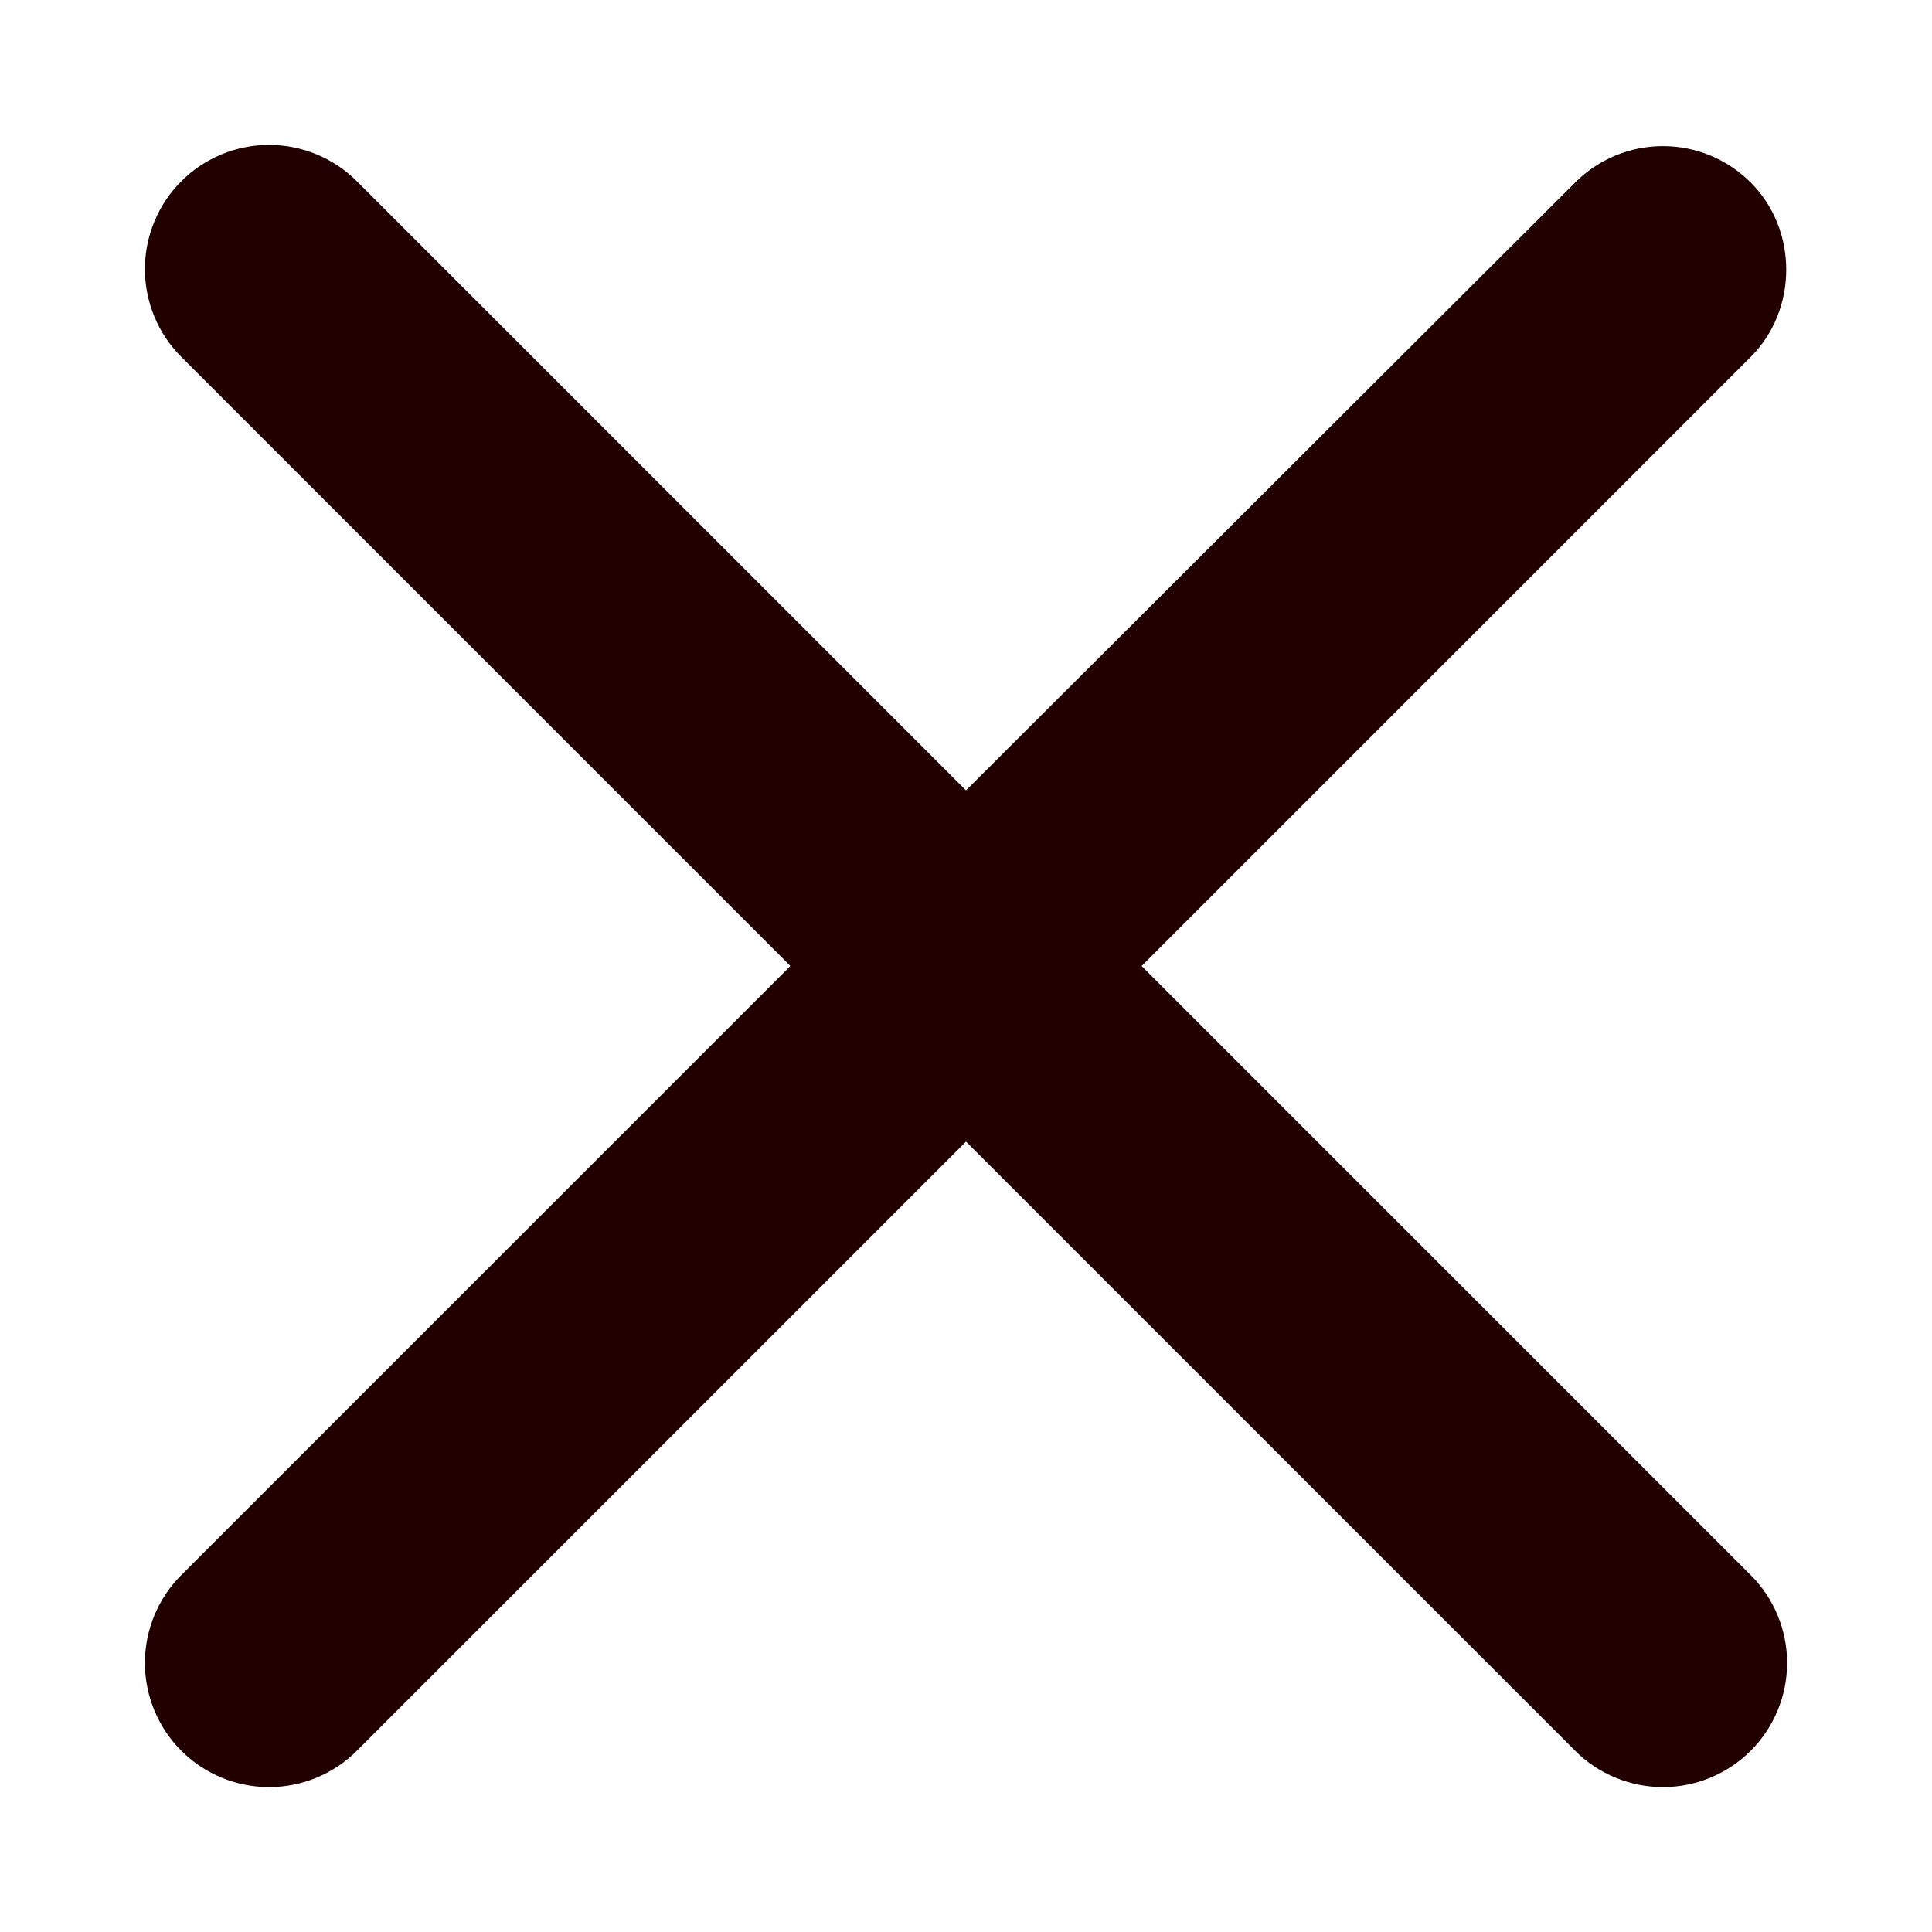 <?xml version="1.0" encoding="UTF-8"?> <svg xmlns="http://www.w3.org/2000/svg" width="40" height="40" viewBox="0 0 40 40" fill="none"><path d="M36.247 3.779C36.008 3.54 35.725 3.35 35.413 3.221C35.101 3.091 34.767 3.025 34.429 3.025C34.091 3.025 33.757 3.091 33.445 3.221C33.133 3.35 32.849 3.54 32.611 3.779L20 16.364L7.389 3.753C7.151 3.514 6.867 3.325 6.555 3.196C6.243 3.067 5.909 3 5.571 3C5.234 3 4.899 3.067 4.587 3.196C4.275 3.325 3.992 3.514 3.753 3.753C3.514 3.992 3.325 4.275 3.196 4.587C3.067 4.899 3 5.234 3 5.571C3 5.909 3.067 6.243 3.196 6.555C3.325 6.867 3.514 7.151 3.753 7.389L16.364 20L3.753 32.611C3.514 32.849 3.325 33.133 3.196 33.445C3.067 33.757 3 34.091 3 34.429C3 34.767 3.067 35.101 3.196 35.413C3.325 35.725 3.514 36.008 3.753 36.247C3.992 36.486 4.275 36.675 4.587 36.804C4.899 36.934 5.234 37 5.571 37C5.909 37 6.243 36.934 6.555 36.804C6.867 36.675 7.151 36.486 7.389 36.247L20 23.636L32.611 36.247C32.849 36.486 33.133 36.675 33.445 36.804C33.757 36.934 34.091 37 34.429 37C34.767 37 35.101 36.934 35.413 36.804C35.725 36.675 36.008 36.486 36.247 36.247C36.486 36.008 36.675 35.725 36.804 35.413C36.934 35.101 37 34.767 37 34.429C37 34.091 36.934 33.757 36.804 33.445C36.675 33.133 36.486 32.849 36.247 32.611L23.636 20L36.247 7.389C37.227 6.409 37.227 4.759 36.247 3.779Z" fill="#220000"></path></svg> 